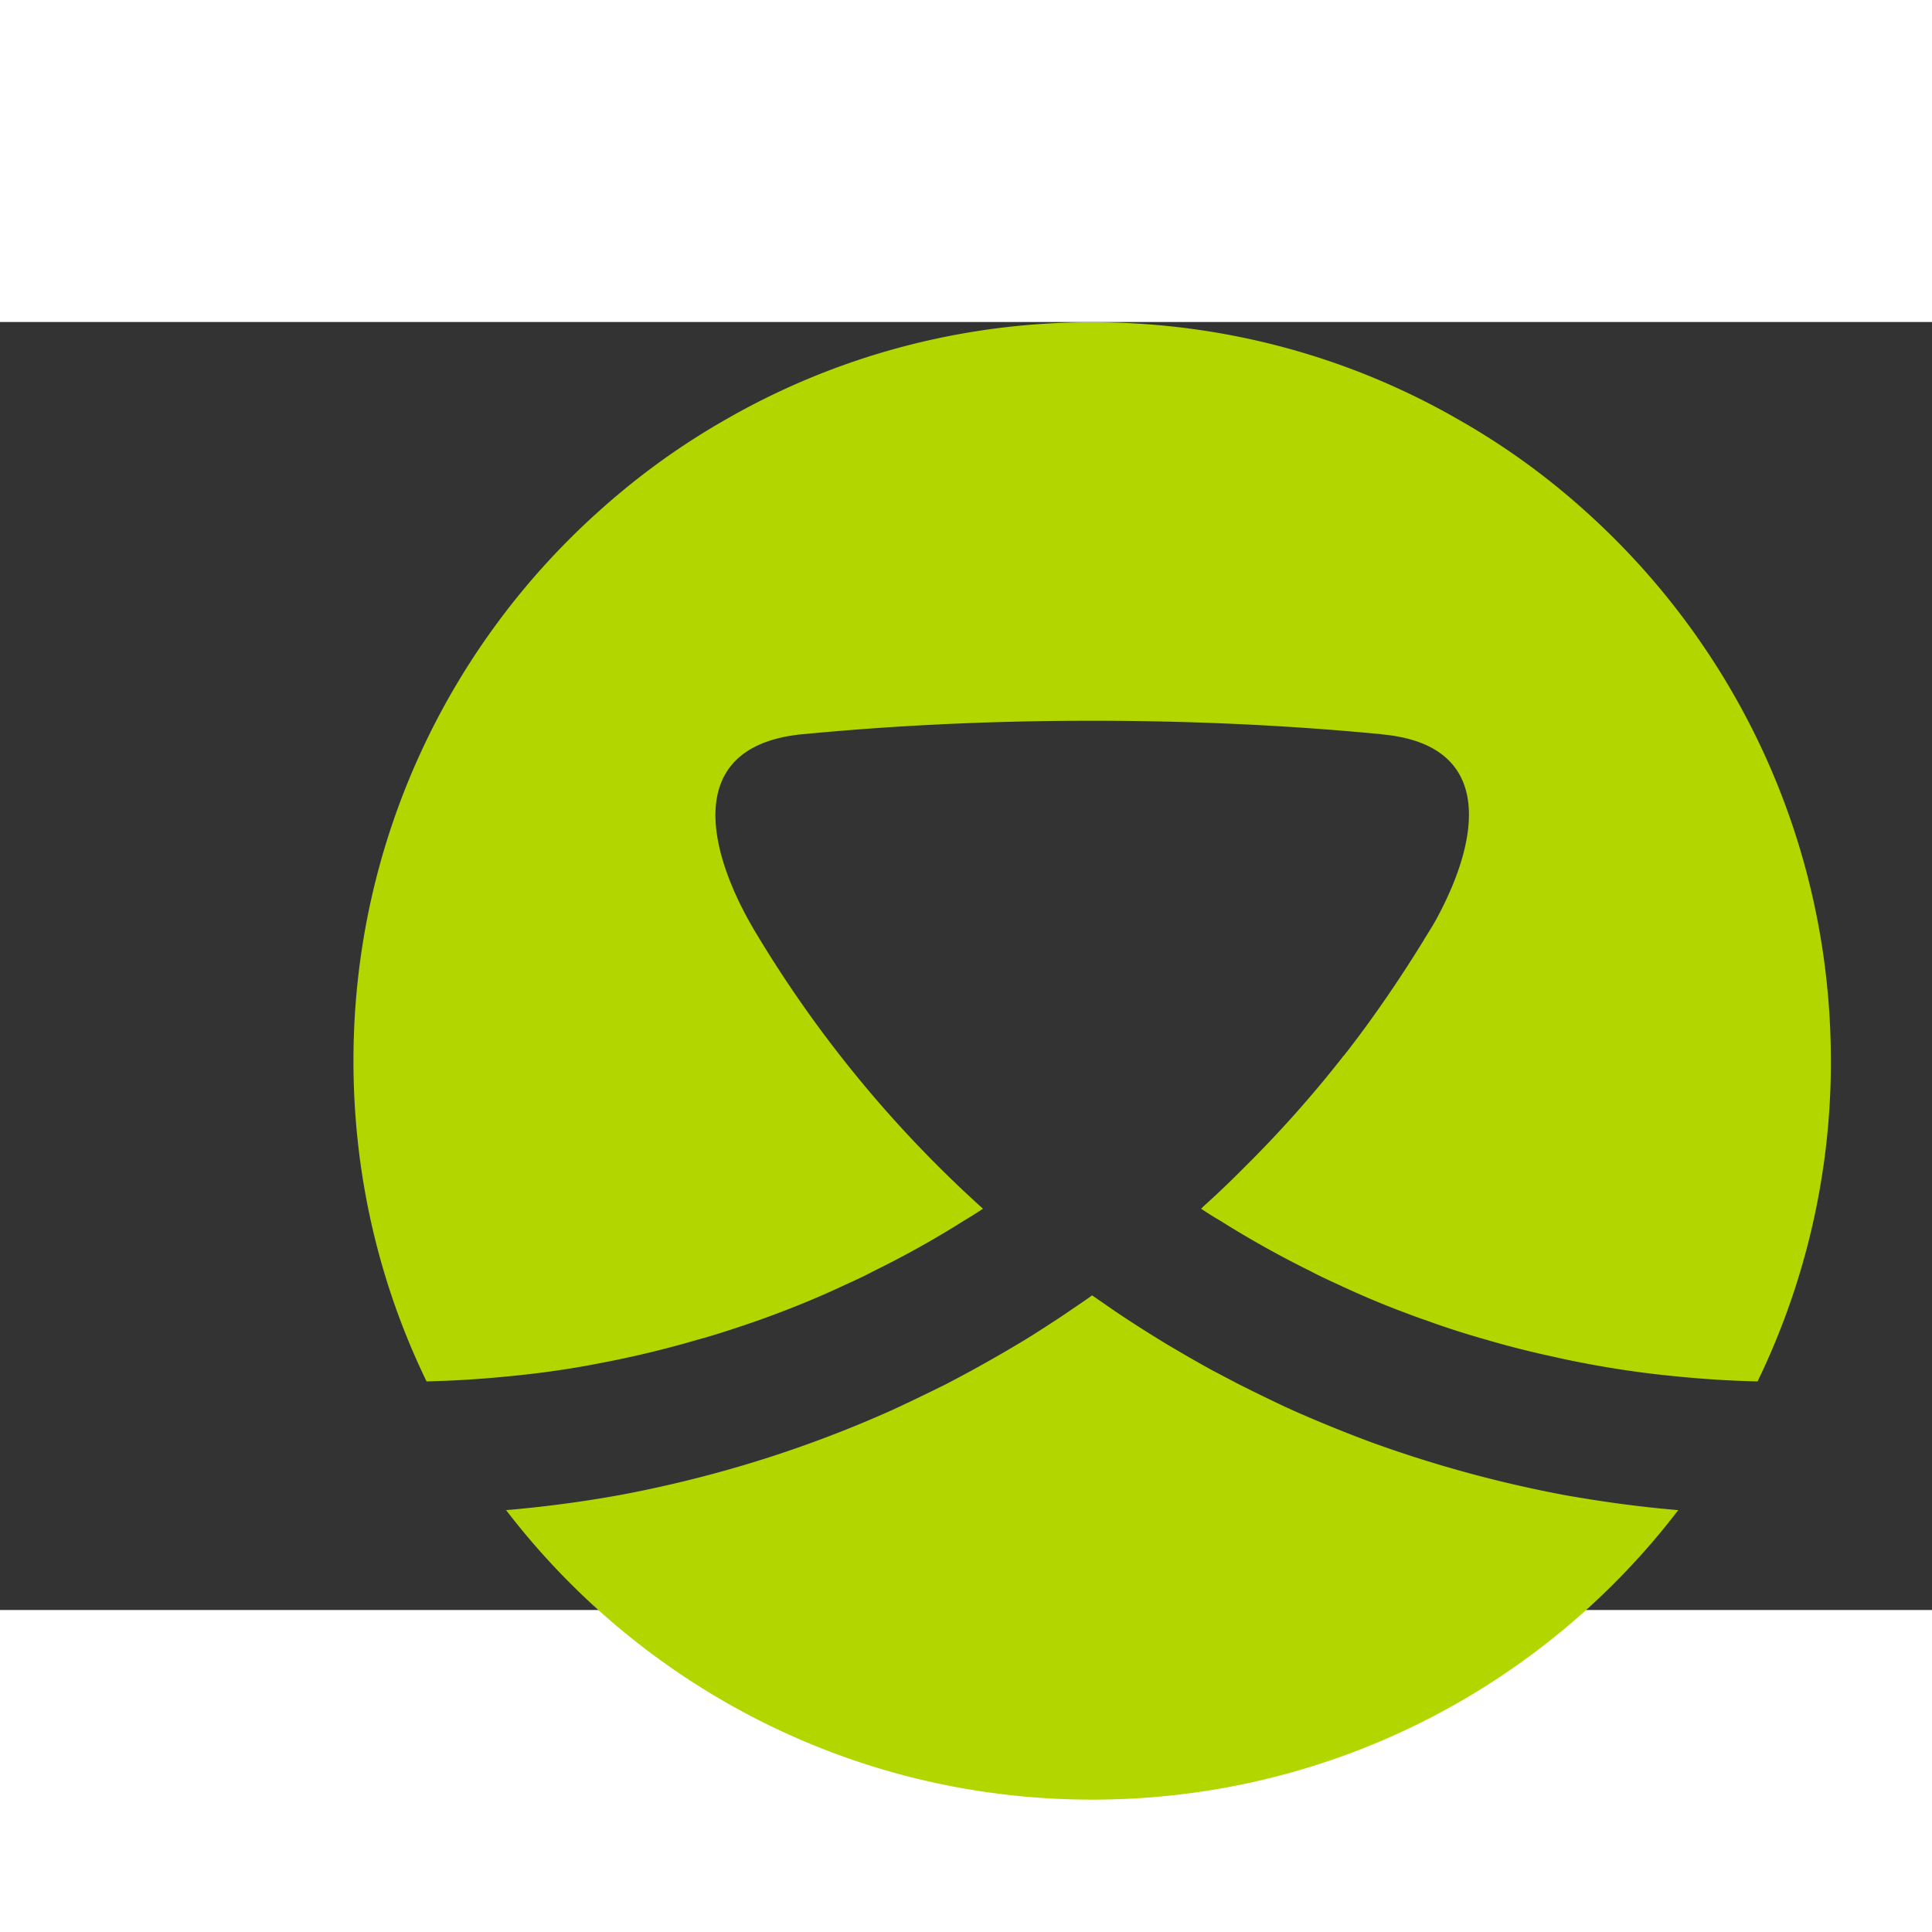 <svg xmlns="http://www.w3.org/2000/svg" width="122" height="122" fill="none" viewBox="0 0 90 60">
  <rect x="0" y="0" width="90" height="60" fill="#333333" stroke="none"/>
  <path fill="#fff" d="M31.45 99.22h2.767V84.305H31.45v14.913Zm-3.19-17.563h9.122v20.188h-9.121V81.657Zm-10.41-.727h3.19l-.071 1.782h5.91v19.111h-5.394V99.29h2.227V85.48h-2.86l-.68 16.366h-3.189l.68-16.367h-1.196v-2.767h1.313l.07-1.782Zm43.05 5.65-.351 8.184h-3.212l.398-8.183h3.166Zm-10.974 8.325h-3.188l-.446-8.324h3.213l.421 8.324Zm5.464-.915 6.144 7.855h-4.432l-3.47-4.642-3.634 4.642h-4.41l6.238-7.808V86.23h3.564v7.761Zm6.003-12.216v2.978H45.425l-1.407 17.093h-3.564l1.383-17.093h-1.36v-2.978h1.595l.07-.844h3.587l-.07.844h15.734Zm15.57 17.751h5.135V92.49h-5.135v7.035Zm8.324-16.04v2.58h-4.385v4.104h4.361v11.677H73.891V90.169h3.611v-9.24h3.4v2.557h4.385Zm-12.357 2.44-.399 12.263h-2.86l.375-12.264h2.884Zm-4.9 12.263h-2.861l-.352-12.264H67.7l.328 12.264Zm2.86-16.016h2.274v2.556h-8.582v-2.556h2.744V80.93h3.564v1.242Zm2.368 19.674h-8.77v-2.485h8.77v2.485Z"/>
  <path fill="#B1D600" d="M72.89 54.647c1.728.307 3.497.55 5.289.701-6.264 8.19-16.17 13.486-27.296 13.486-11.136 0-21.03-5.296-27.307-13.486a58.037 58.037 0 0 0 5.29-.701 57.637 57.637 0 0 0 3.782-.841 55.568 55.568 0 0 0 8.99-3.156c.824-.383 1.63-.771 2.442-1.177a62.76 62.76 0 0 0 3.52-1.972c.383-.226.76-.47 1.137-.714.377-.243.754-.487 1.12-.742.336-.232.69-.458 1.015-.702.336.226.684.47 1.02.702.749.51 1.503.986 2.268 1.456.383.232.772.458 1.149.678.394.227.783.447 1.177.662.406.214.795.417 1.201.632.73.365 1.473.73 2.216 1.079.063.029.145.058.214.098a63.99 63.99 0 0 0 3.765 1.537 57.44 57.44 0 0 0 9.007 2.46Zm12.4-20.225a34.14 34.14 0 0 1-3.416 14.93 48.736 48.736 0 0 1-3.7-.227 45.525 45.525 0 0 1-4.508-.65c-.498-.093-.986-.203-1.484-.313a42.68 42.68 0 0 1-2.906-.742 38.792 38.792 0 0 1-2.82-.905c-.469-.157-.933-.337-1.391-.51a42.837 42.837 0 0 1-2.715-1.16c-.44-.204-.887-.407-1.322-.639a46.623 46.623 0 0 1-4.17-2.331 15.467 15.467 0 0 1-.905-.569c.081-.08.133-.133.214-.203.61-.55 1.201-1.12 1.787-1.71a55.073 55.073 0 0 0 4.576-5.134.323.323 0 0 1 .081-.093 52.216 52.216 0 0 0 1.526-2.053 62.426 62.426 0 0 0 2.198-3.335c0-.012 0-.012.012-.029.191-.296.377-.603.556-.916 0-.012 0-.012.012-.024 2.134-3.932 2.604-8.143-2.564-8.601-.017-.012-.04-.012-.058-.012h-.011c-4.414-.423-8.898-.62-13.416-.62-4.524 0-8.979.197-13.392.62h-.012c-5.226.458-4.768 4.698-2.61 8.637.139.243.273.487.418.719a56.11 56.11 0 0 0 10.52 12.754c-.3.203-.608.395-.904.569a44.417 44.417 0 0 1-4.176 2.331c-.43.232-.876.435-1.322.638-.888.418-1.793.807-2.71 1.16-.434.174-.892.337-1.339.5-.499.173-1.027.353-1.537.515a28.35 28.35 0 0 1-1.34.4 47.114 47.114 0 0 1-4.373 1.056c-1.485.296-2.993.51-4.518.65-1.23.122-2.46.197-3.7.226-2.188-4.507-3.406-9.582-3.406-14.93 0-10.248 4.484-19.453 11.583-25.74a33.72 33.72 0 0 1 5.725-4.119C38.807 1.657 44.654.01 50.878.01 57.1.01 62.936 1.657 67.97 4.562a33.407 33.407 0 0 1 5.736 4.118c7.1 6.3 11.583 15.493 11.583 25.742Z"/>
</svg>
